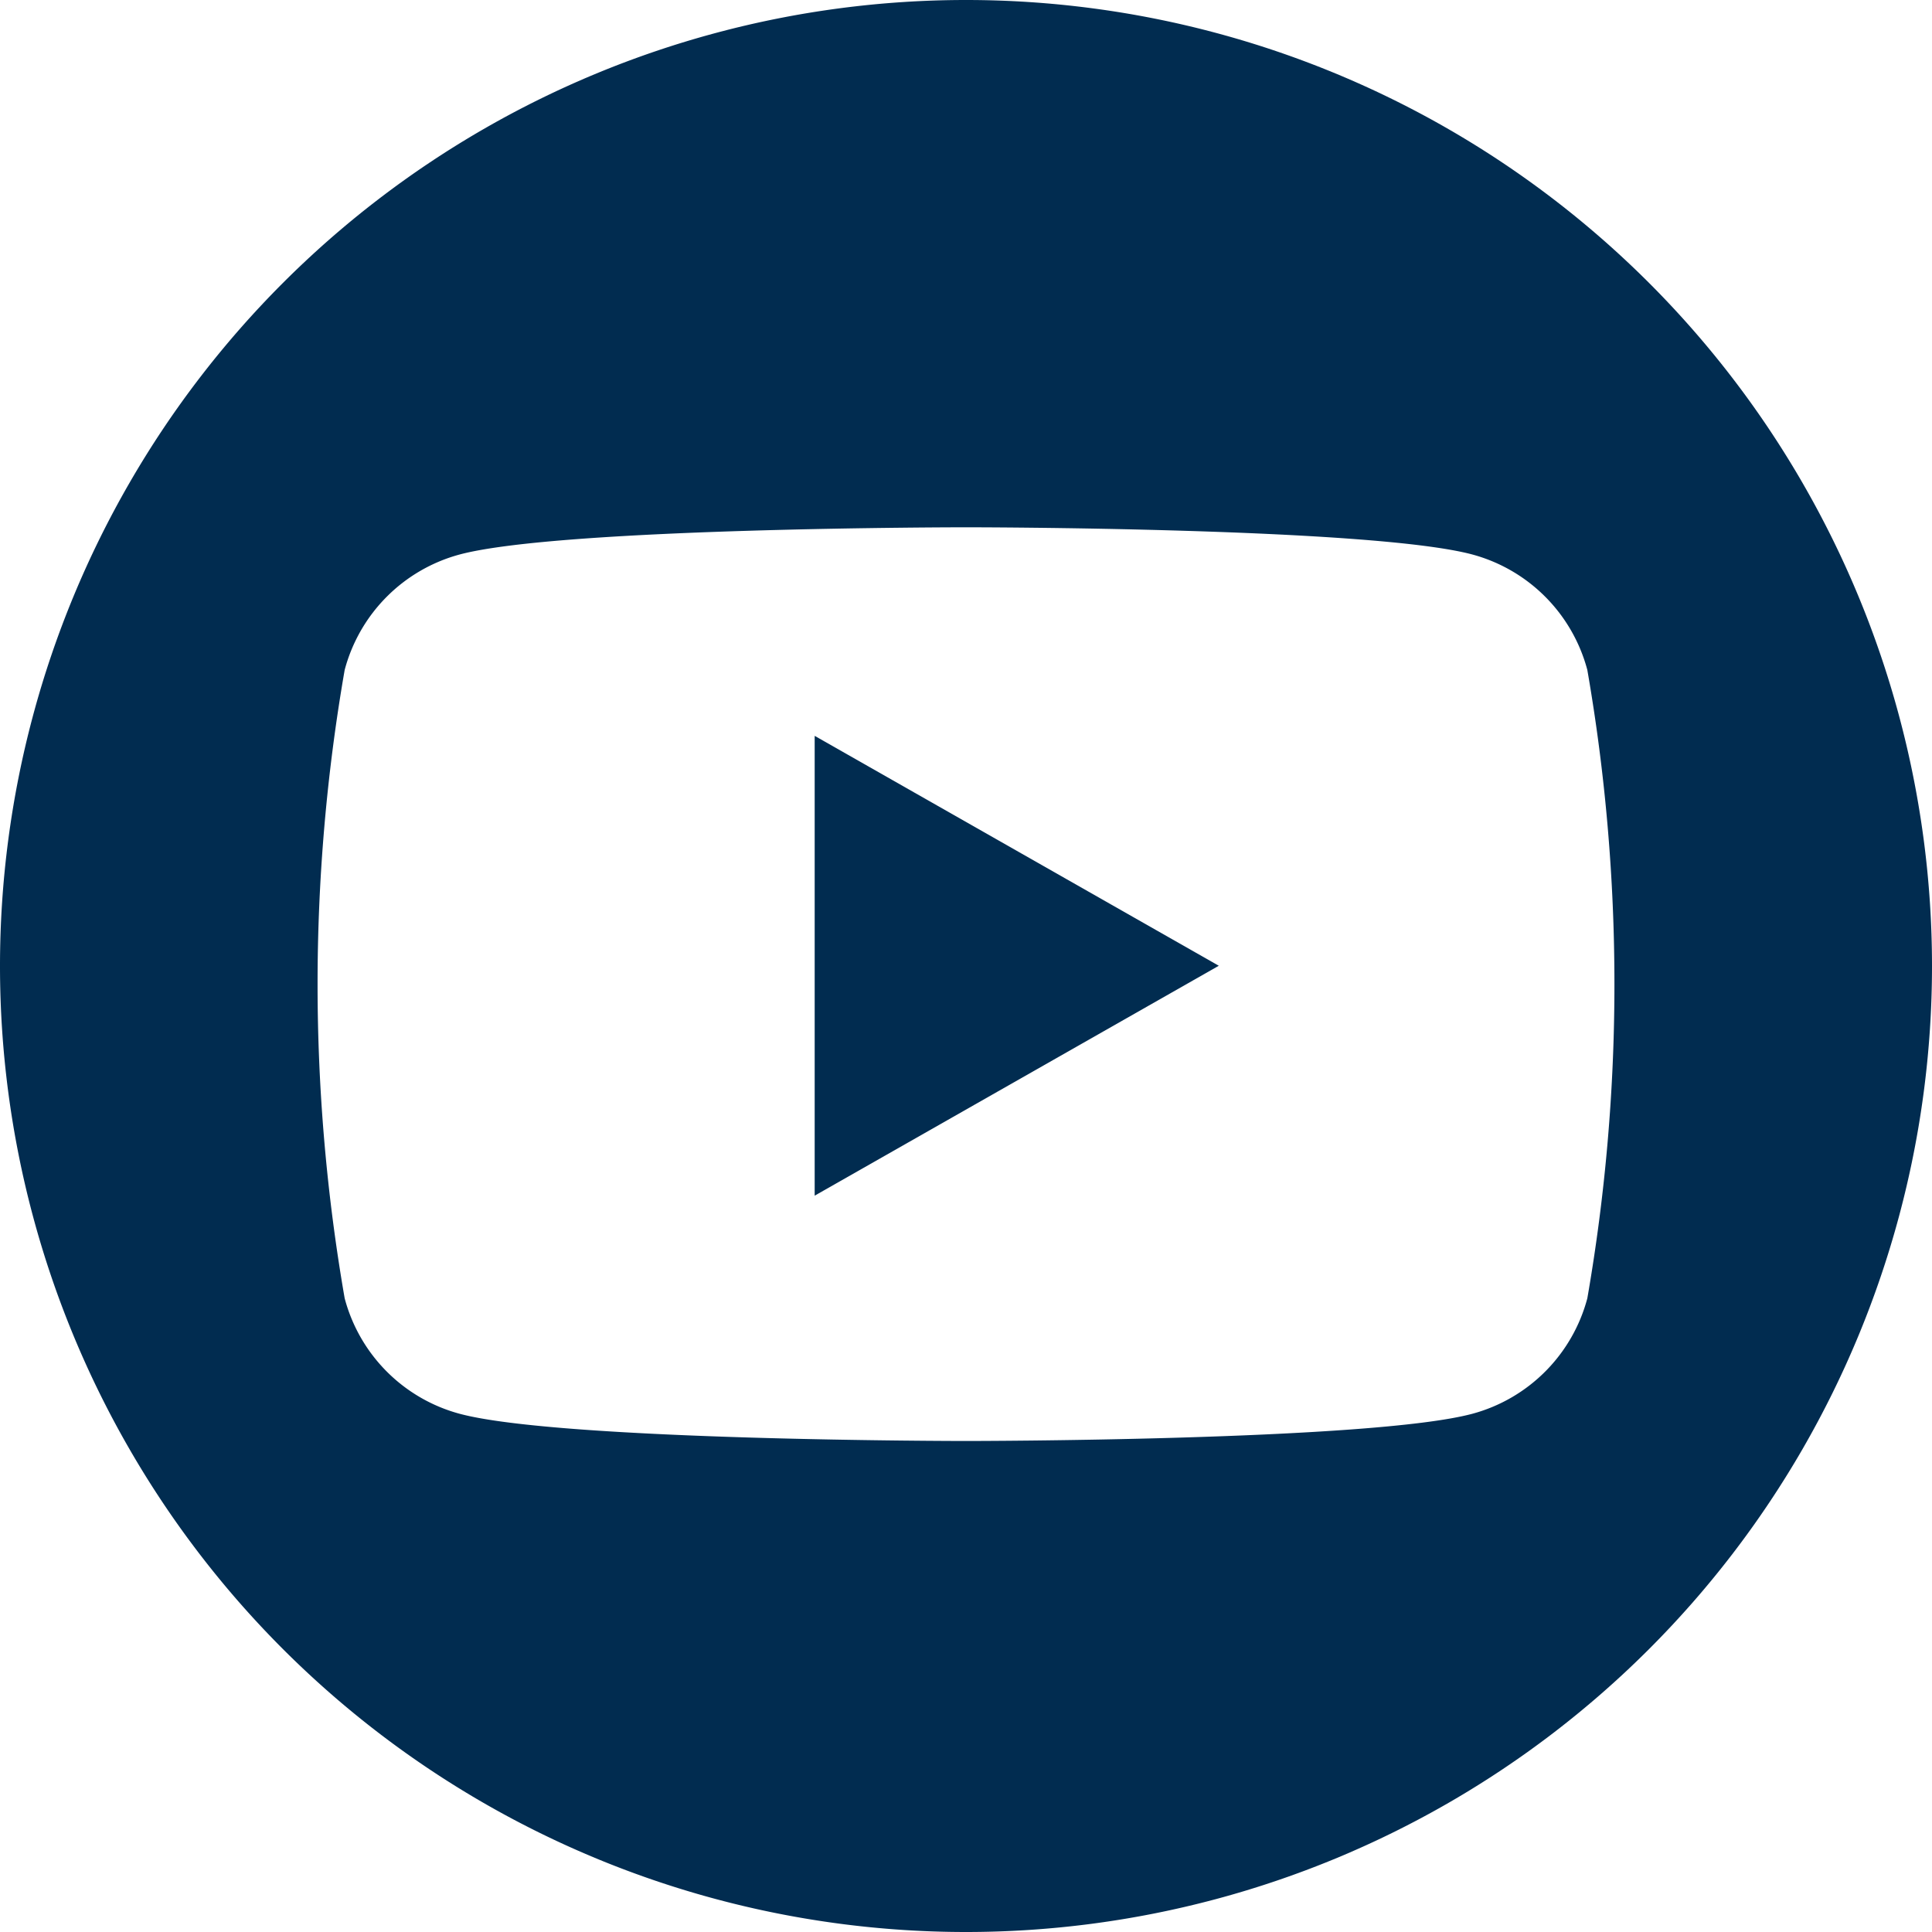 <svg xmlns="http://www.w3.org/2000/svg" width="40" height="40" viewBox="0 0 40 40"><defs><style>.a{fill:#012c50;}</style></defs><g transform="translate(-277.638 -400.945)"><path class="a" d="M297.638,400.945h0a20,20,0,0,0-20,20h0a20,20,0,0,0,20,20h0a20,20,0,0,0,20-20h0A20,20,0,0,0,297.638,400.945Zm12.864,26.88a3.373,3.373,0,0,1-2.374,2.389c-2.094.565-10.49.565-10.49.565s-8.4,0-10.49-.565a3.371,3.371,0,0,1-2.374-2.389,37.99,37.99,0,0,1,0-13.009,3.371,3.371,0,0,1,2.374-2.389c2.094-.565,10.49-.565,10.49-.565s8.4,0,10.49.565a3.373,3.373,0,0,1,2.374,2.389,37.99,37.99,0,0,1,0,13.009Z"/><path class="a" d="M294.505,425.7l8.367-4.76-8.367-4.76Z"/></g></svg>